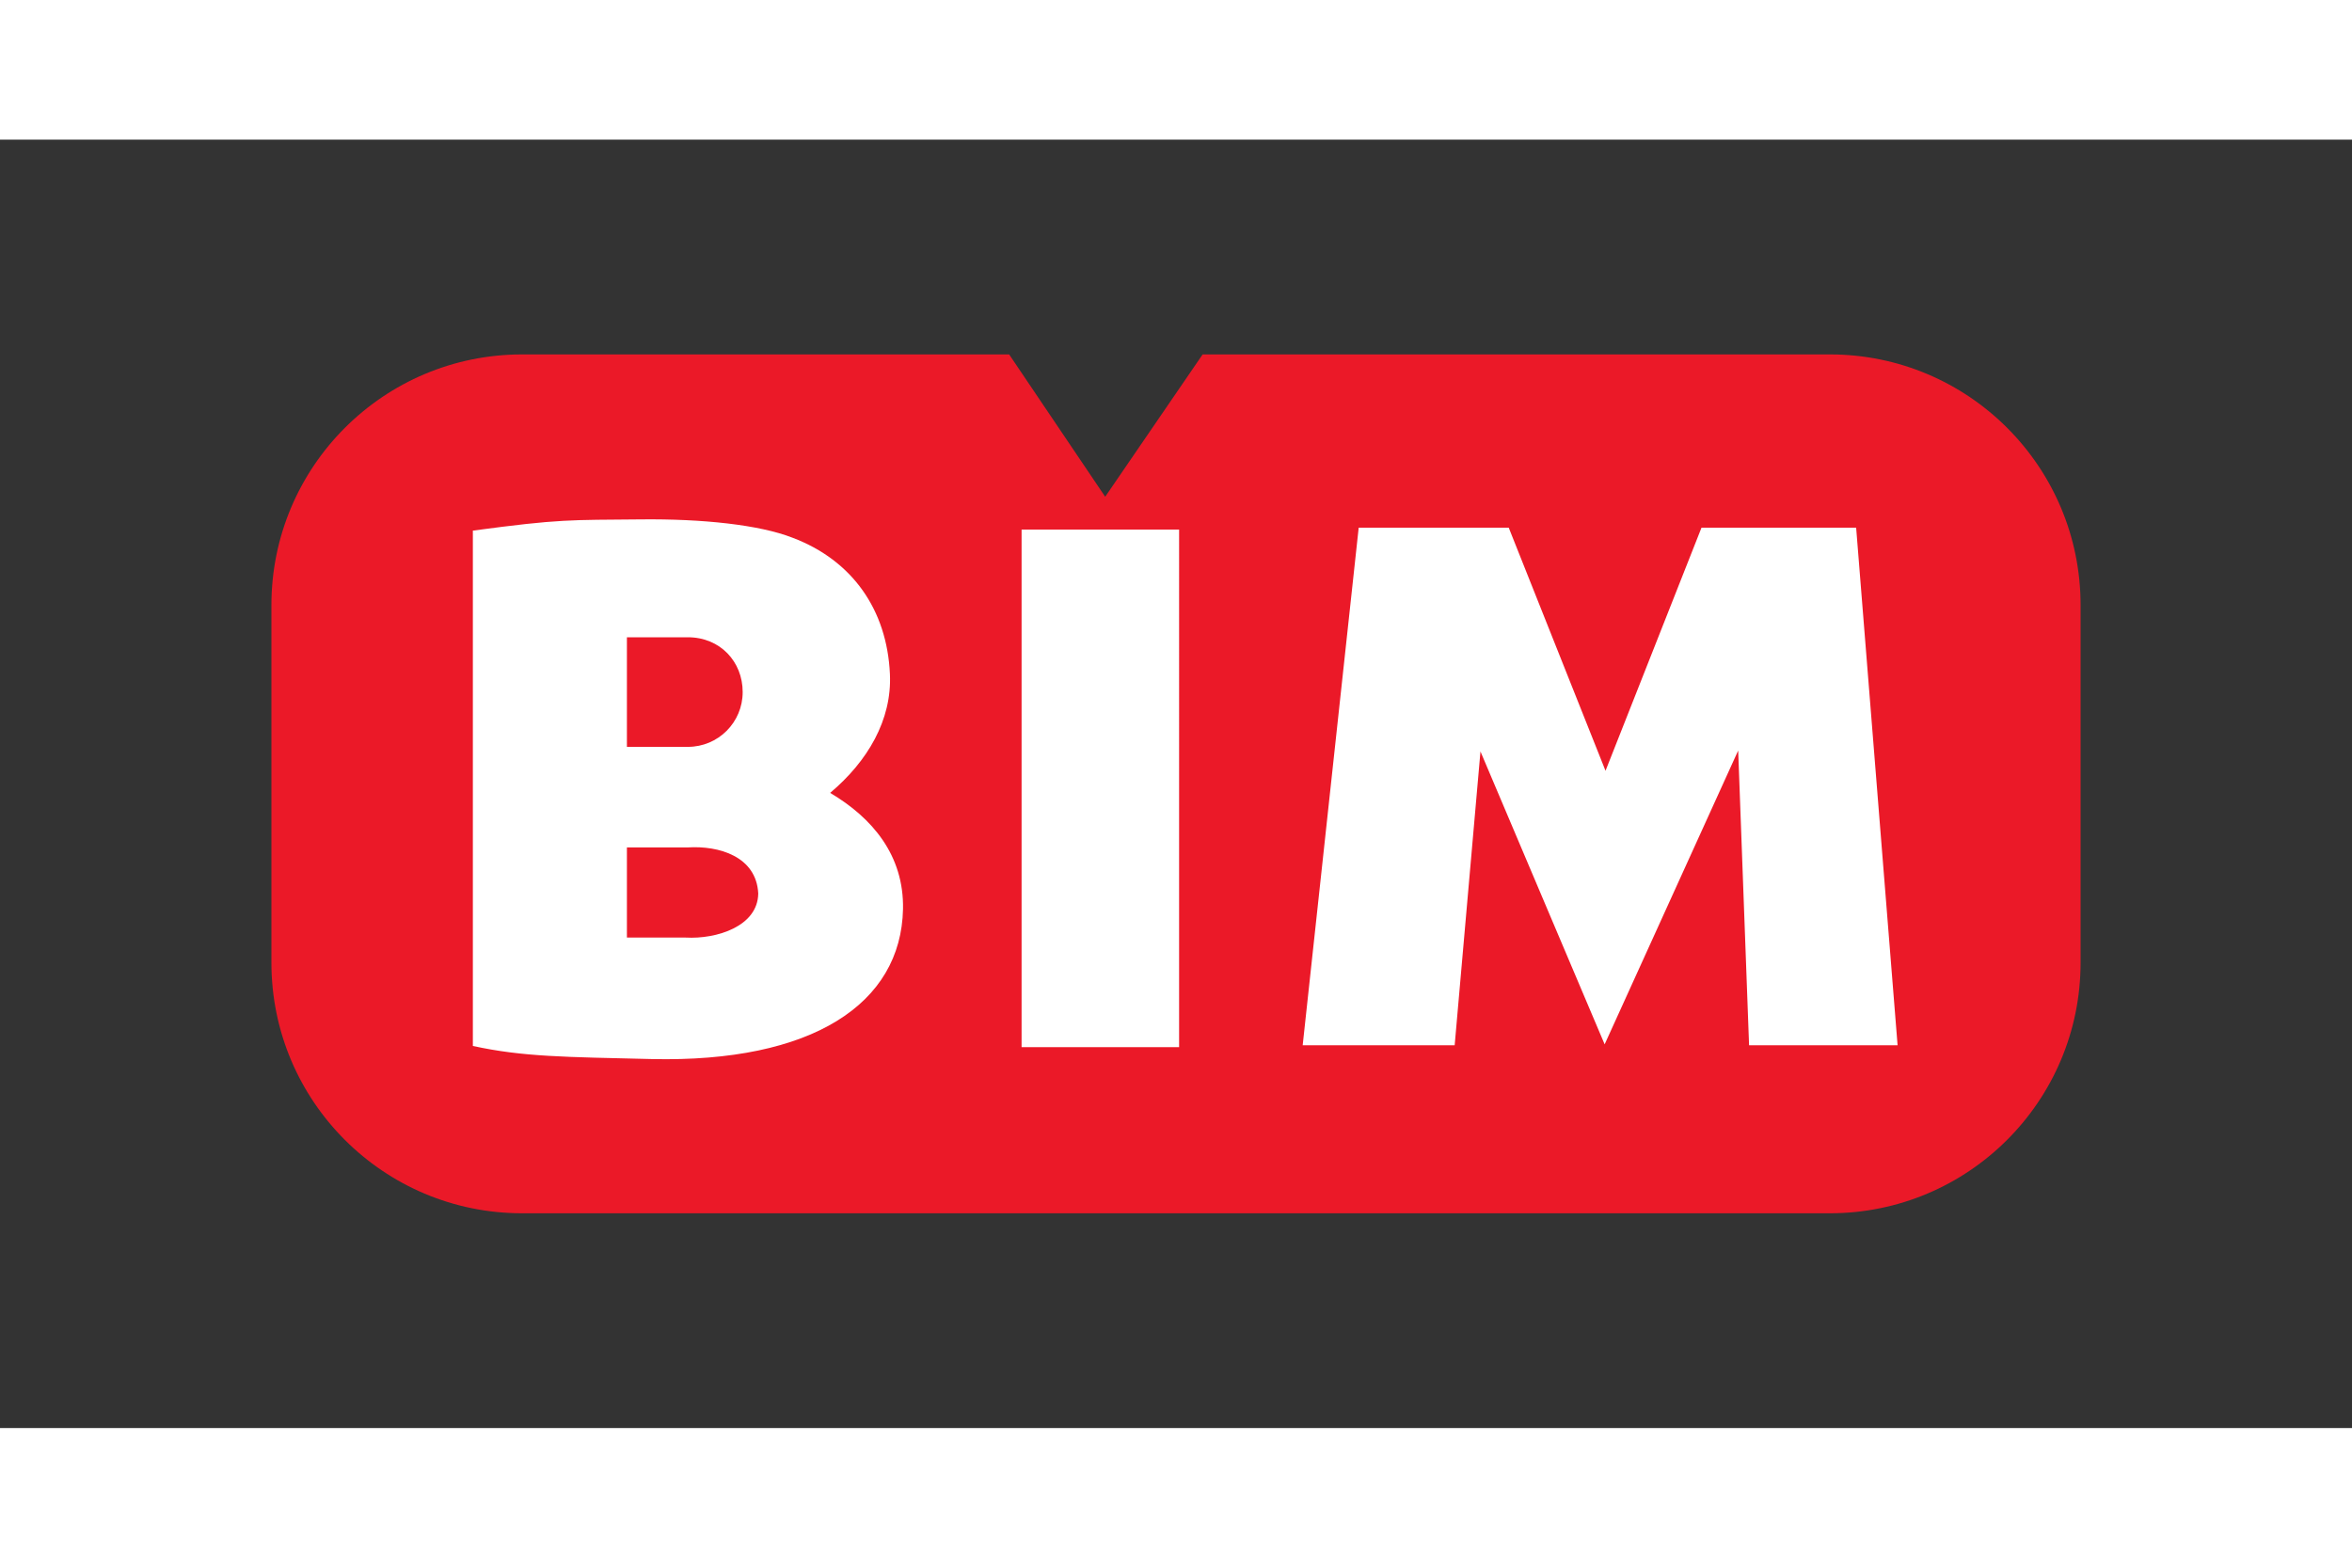 <svg width="1200" height="800" xmlns="http://www.w3.org/2000/svg" viewBox="-4.061 -3.214 35.191 19.281"><rect x="-4.061" y="-3.214" width="35.191" height="19.281" fill="#333333" stroke="none"/><path d="M3.752 0h7.286l1.437 2.13L13.933 0h9.384c2.073 0 3.752 1.68 3.752 3.752v5.349c0 2.073-1.68 3.752-3.752 3.752H3.752C1.68 12.854 0 11.175 0 9.102V3.752C0 1.68 1.68 0 3.752 0" fill="#eb1928"/><path d="M24.331 10.339l-.62-7.746h-2.314l-1.436 3.638-1.448-3.638h-2.245l-.838 7.746h2.274l.386-4.397 1.858 4.383 1.998-4.397.163 4.411zm-10.75.028V2.621H11.224v7.746zm-5.22-3.806c.558-.471.926-1.09.893-1.78-.044-.955-.558-1.698-1.458-2.038-.496-.194-1.351-.284-2.268-.274-1.061.01-1.206-.008-2.514.168v7.712c.75.164 1.379.165 2.673.196 2.402.055 3.734-.824 3.763-2.245.015-.803-.458-1.364-1.09-1.738m-1.309-1.509c0 .454-.366.82-.82.82h-.912V4.233h.912c.485 0 .82.367.82.819m.233 3.015c-.006.492-.623.686-1.086.66h-.879v-1.349h.912c.462-.029 1.025.134 1.053.689" fill="#fff"/></svg>